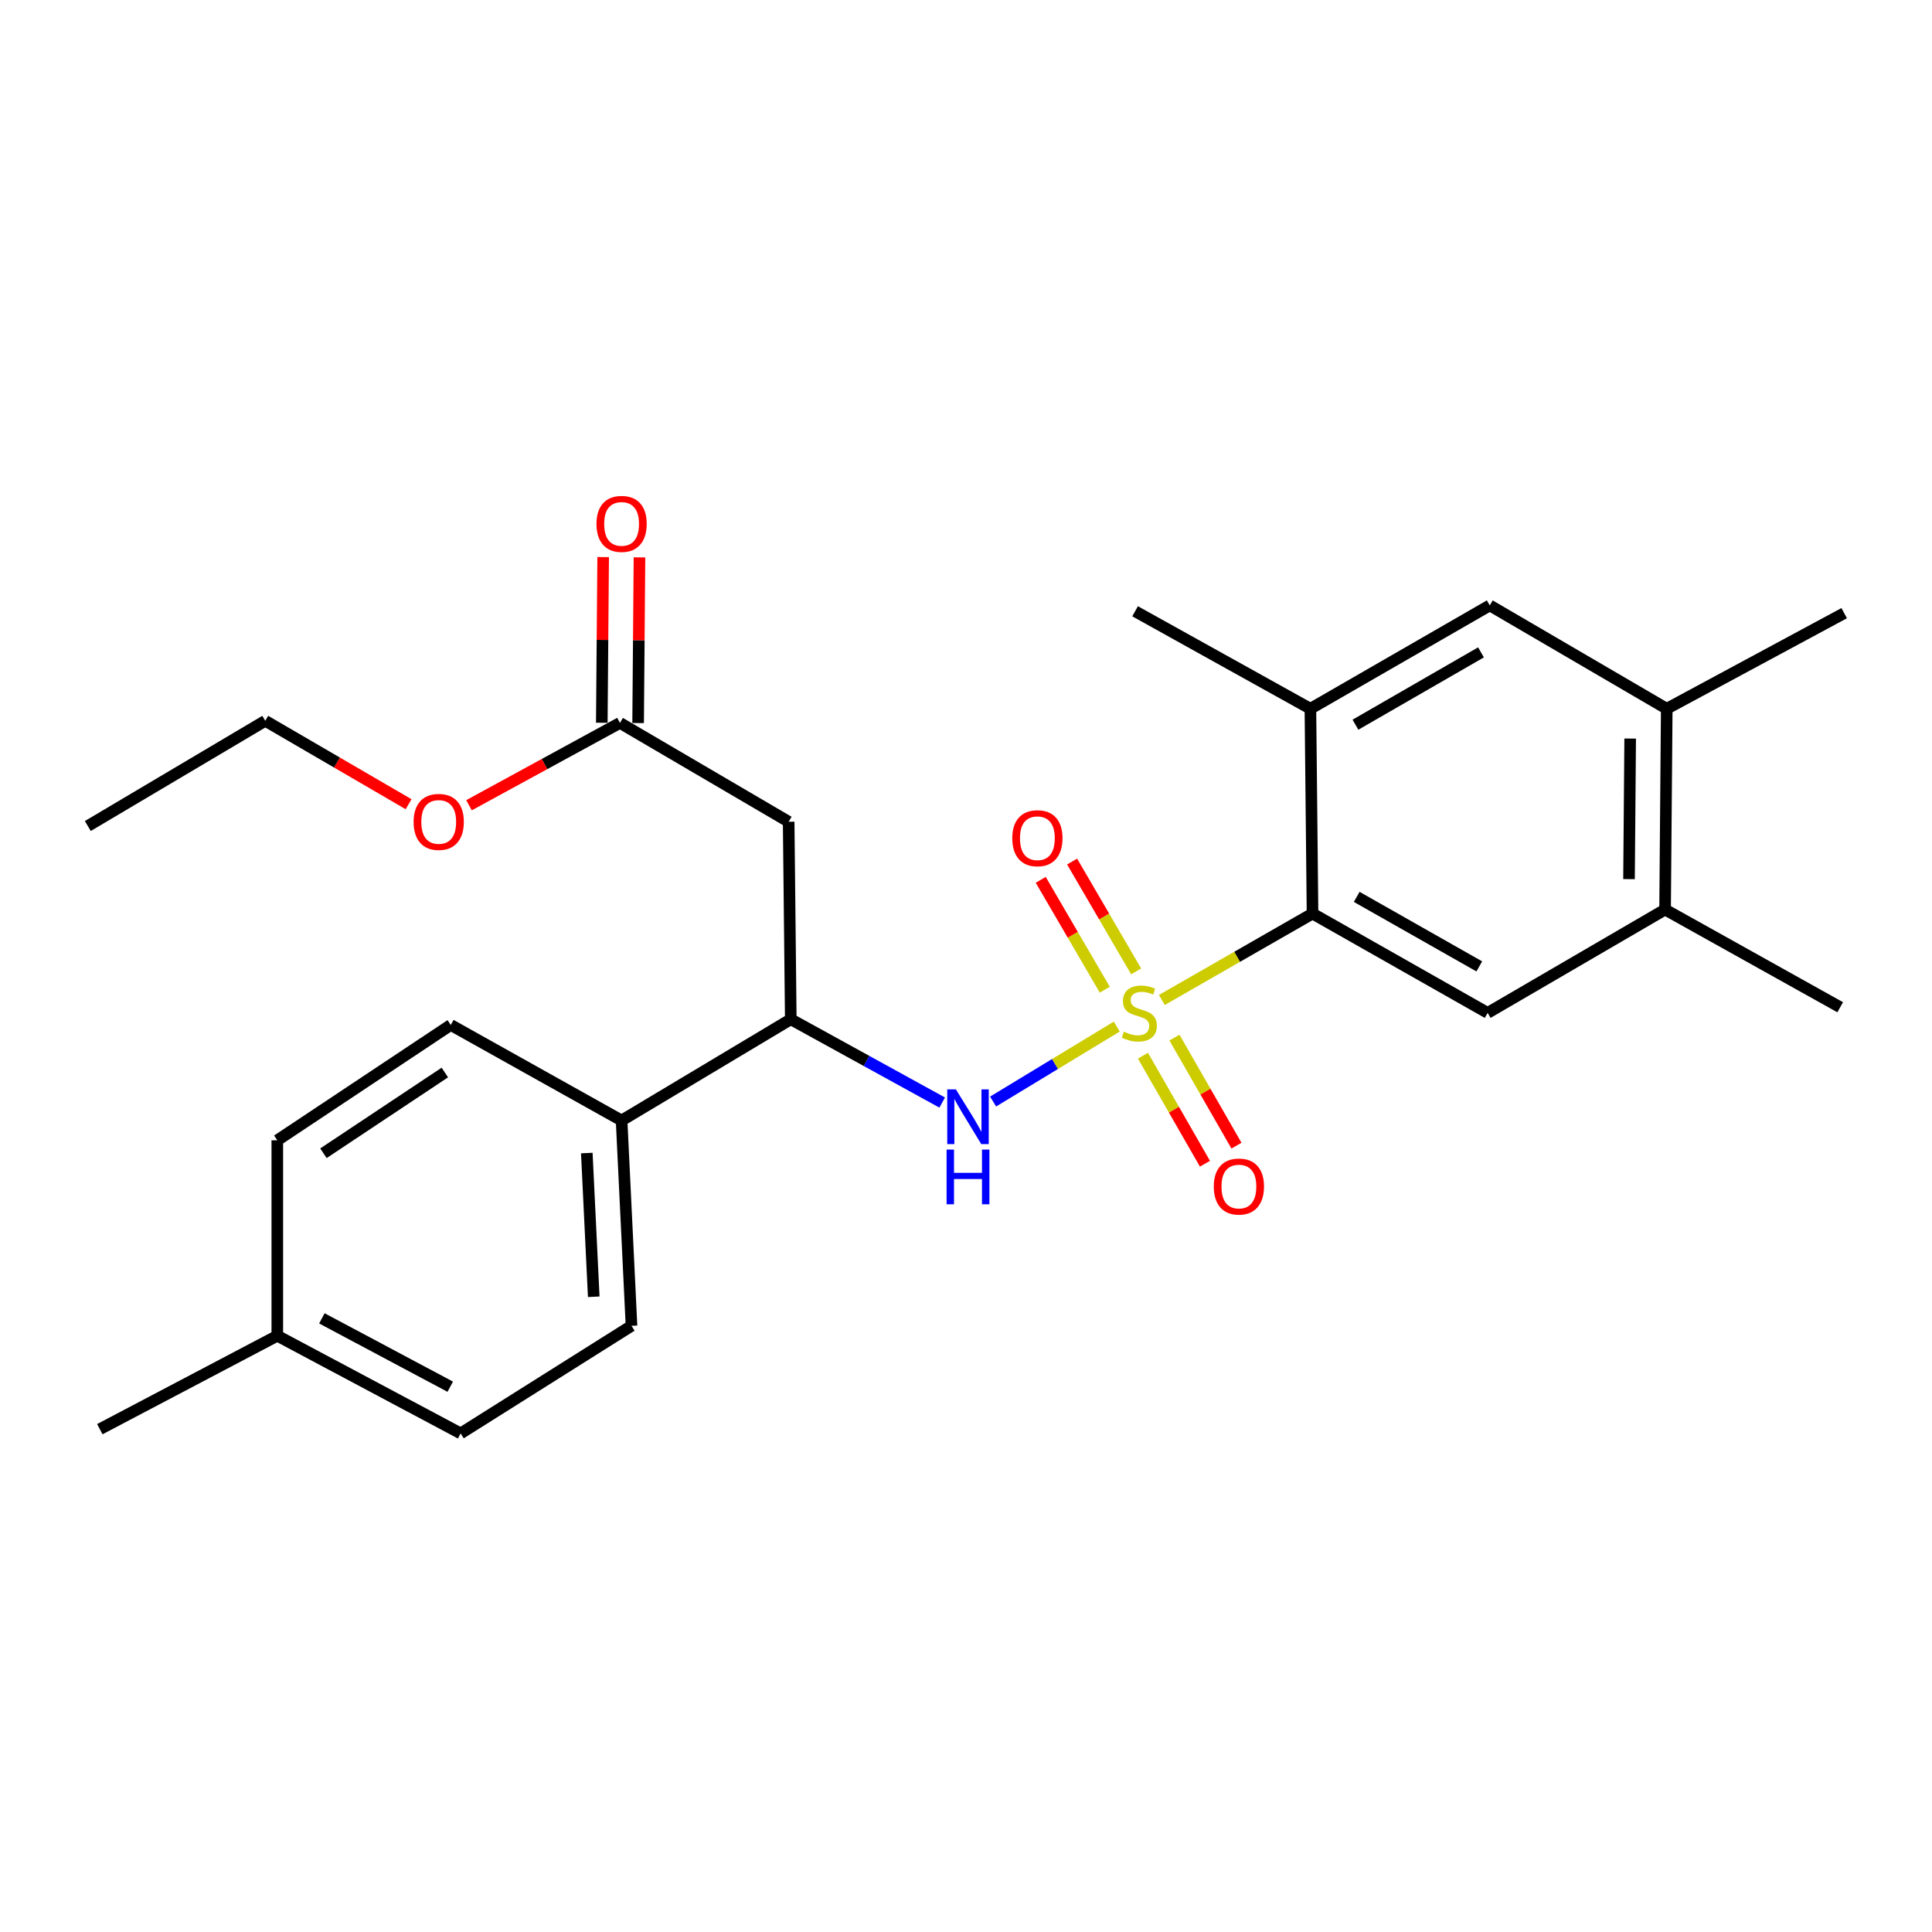 <?xml version='1.0' encoding='iso-8859-1'?>
<svg version='1.1' baseProfile='full'
              xmlns='http://www.w3.org/2000/svg'
                      xmlns:rdkit='http://www.rdkit.org/xml'
                      xmlns:xlink='http://www.w3.org/1999/xlink'
                  xml:space='preserve'
width='1000px' height='1000px' viewBox='0 0 1000 1000'>
<!-- END OF HEADER -->
<rect style='opacity:1.0;fill:#FFFFFF;stroke:none' width='1000' height='1000' x='0' y='0'> </rect>
<path class='bond-0' d='M 601.376,517.585 L 640.369,495.222' style='fill:none;fill-rule:evenodd;stroke:#CCCC00;stroke-width:6px;stroke-linecap:butt;stroke-linejoin:miter;stroke-opacity:1' />
<path class='bond-0' d='M 640.369,495.222 L 679.362,472.859' style='fill:none;fill-rule:evenodd;stroke:#000000;stroke-width:6px;stroke-linecap:butt;stroke-linejoin:miter;stroke-opacity:1' />
<path class='bond-1' d='M 578.04,531.35 L 546.032,550.751' style='fill:none;fill-rule:evenodd;stroke:#CCCC00;stroke-width:6px;stroke-linecap:butt;stroke-linejoin:miter;stroke-opacity:1' />
<path class='bond-1' d='M 546.032,550.751 L 514.025,570.153' style='fill:none;fill-rule:evenodd;stroke:#0000FF;stroke-width:6px;stroke-linecap:butt;stroke-linejoin:miter;stroke-opacity:1' />
<path class='bond-6' d='M 588.073,502.801 L 571.497,474.37' style='fill:none;fill-rule:evenodd;stroke:#CCCC00;stroke-width:6px;stroke-linecap:butt;stroke-linejoin:miter;stroke-opacity:1' />
<path class='bond-6' d='M 571.497,474.37 L 554.92,445.939' style='fill:none;fill-rule:evenodd;stroke:#FF0000;stroke-width:6px;stroke-linecap:butt;stroke-linejoin:miter;stroke-opacity:1' />
<path class='bond-6' d='M 571.833,512.269 L 555.256,483.838' style='fill:none;fill-rule:evenodd;stroke:#CCCC00;stroke-width:6px;stroke-linecap:butt;stroke-linejoin:miter;stroke-opacity:1' />
<path class='bond-6' d='M 555.256,483.838 L 538.68,455.407' style='fill:none;fill-rule:evenodd;stroke:#FF0000;stroke-width:6px;stroke-linecap:butt;stroke-linejoin:miter;stroke-opacity:1' />
<path class='bond-7' d='M 591.587,546.421 L 607.635,574.383' style='fill:none;fill-rule:evenodd;stroke:#CCCC00;stroke-width:6px;stroke-linecap:butt;stroke-linejoin:miter;stroke-opacity:1' />
<path class='bond-7' d='M 607.635,574.383 L 623.684,602.344' style='fill:none;fill-rule:evenodd;stroke:#FF0000;stroke-width:6px;stroke-linecap:butt;stroke-linejoin:miter;stroke-opacity:1' />
<path class='bond-7' d='M 607.891,537.063 L 623.94,565.025' style='fill:none;fill-rule:evenodd;stroke:#CCCC00;stroke-width:6px;stroke-linecap:butt;stroke-linejoin:miter;stroke-opacity:1' />
<path class='bond-7' d='M 623.94,565.025 L 639.989,592.986' style='fill:none;fill-rule:evenodd;stroke:#FF0000;stroke-width:6px;stroke-linecap:butt;stroke-linejoin:miter;stroke-opacity:1' />
<path class='bond-2' d='M 679.362,472.859 L 770.004,524.274' style='fill:none;fill-rule:evenodd;stroke:#000000;stroke-width:6px;stroke-linecap:butt;stroke-linejoin:miter;stroke-opacity:1' />
<path class='bond-2' d='M 702.233,464.22 L 765.682,500.21' style='fill:none;fill-rule:evenodd;stroke:#000000;stroke-width:6px;stroke-linecap:butt;stroke-linejoin:miter;stroke-opacity:1' />
<path class='bond-5' d='M 679.362,472.859 L 678.265,366.844' style='fill:none;fill-rule:evenodd;stroke:#000000;stroke-width:6px;stroke-linecap:butt;stroke-linejoin:miter;stroke-opacity:1' />
<path class='bond-4' d='M 487.677,570.681 L 448.491,549.128' style='fill:none;fill-rule:evenodd;stroke:#0000FF;stroke-width:6px;stroke-linecap:butt;stroke-linejoin:miter;stroke-opacity:1' />
<path class='bond-4' d='M 448.491,549.128 L 409.306,527.574' style='fill:none;fill-rule:evenodd;stroke:#000000;stroke-width:6px;stroke-linecap:butt;stroke-linejoin:miter;stroke-opacity:1' />
<path class='bond-8' d='M 770.004,524.274 L 861.846,470.781' style='fill:none;fill-rule:evenodd;stroke:#000000;stroke-width:6px;stroke-linecap:butt;stroke-linejoin:miter;stroke-opacity:1' />
<path class='bond-3' d='M 408.209,425.34 L 409.306,527.574' style='fill:none;fill-rule:evenodd;stroke:#000000;stroke-width:6px;stroke-linecap:butt;stroke-linejoin:miter;stroke-opacity:1' />
<path class='bond-10' d='M 408.209,425.34 L 320.889,374.176' style='fill:none;fill-rule:evenodd;stroke:#000000;stroke-width:6px;stroke-linecap:butt;stroke-linejoin:miter;stroke-opacity:1' />
<path class='bond-12' d='M 409.306,527.574 L 321.735,579.971' style='fill:none;fill-rule:evenodd;stroke:#000000;stroke-width:6px;stroke-linecap:butt;stroke-linejoin:miter;stroke-opacity:1' />
<path class='bond-9' d='M 678.265,366.844 L 771.1,313.351' style='fill:none;fill-rule:evenodd;stroke:#000000;stroke-width:6px;stroke-linecap:butt;stroke-linejoin:miter;stroke-opacity:1' />
<path class='bond-9' d='M 701.576,375.108 L 766.56,337.663' style='fill:none;fill-rule:evenodd;stroke:#000000;stroke-width:6px;stroke-linecap:butt;stroke-linejoin:miter;stroke-opacity:1' />
<path class='bond-20' d='M 678.265,366.844 L 587.519,316.39' style='fill:none;fill-rule:evenodd;stroke:#000000;stroke-width:6px;stroke-linecap:butt;stroke-linejoin:miter;stroke-opacity:1' />
<path class='bond-21' d='M 861.846,470.781 L 952.478,521.35' style='fill:none;fill-rule:evenodd;stroke:#000000;stroke-width:6px;stroke-linecap:butt;stroke-linejoin:miter;stroke-opacity:1' />
<path class='bond-26' d='M 861.846,470.781 L 862.703,366.844' style='fill:none;fill-rule:evenodd;stroke:#000000;stroke-width:6px;stroke-linecap:butt;stroke-linejoin:miter;stroke-opacity:1' />
<path class='bond-26' d='M 843.177,455.035 L 843.776,382.28' style='fill:none;fill-rule:evenodd;stroke:#000000;stroke-width:6px;stroke-linecap:butt;stroke-linejoin:miter;stroke-opacity:1' />
<path class='bond-11' d='M 771.1,313.351 L 862.703,366.844' style='fill:none;fill-rule:evenodd;stroke:#000000;stroke-width:6px;stroke-linecap:butt;stroke-linejoin:miter;stroke-opacity:1' />
<path class='bond-13' d='M 330.288,374.253 L 330.64,331.376' style='fill:none;fill-rule:evenodd;stroke:#000000;stroke-width:6px;stroke-linecap:butt;stroke-linejoin:miter;stroke-opacity:1' />
<path class='bond-13' d='M 330.64,331.376 L 330.992,288.499' style='fill:none;fill-rule:evenodd;stroke:#FF0000;stroke-width:6px;stroke-linecap:butt;stroke-linejoin:miter;stroke-opacity:1' />
<path class='bond-13' d='M 311.49,374.099 L 311.842,331.222' style='fill:none;fill-rule:evenodd;stroke:#000000;stroke-width:6px;stroke-linecap:butt;stroke-linejoin:miter;stroke-opacity:1' />
<path class='bond-13' d='M 311.842,331.222 L 312.193,288.345' style='fill:none;fill-rule:evenodd;stroke:#FF0000;stroke-width:6px;stroke-linecap:butt;stroke-linejoin:miter;stroke-opacity:1' />
<path class='bond-16' d='M 320.889,374.176 L 281.821,395.484' style='fill:none;fill-rule:evenodd;stroke:#000000;stroke-width:6px;stroke-linecap:butt;stroke-linejoin:miter;stroke-opacity:1' />
<path class='bond-16' d='M 281.821,395.484 L 242.754,416.792' style='fill:none;fill-rule:evenodd;stroke:#FF0000;stroke-width:6px;stroke-linecap:butt;stroke-linejoin:miter;stroke-opacity:1' />
<path class='bond-22' d='M 862.703,366.844 L 954.545,317.372' style='fill:none;fill-rule:evenodd;stroke:#000000;stroke-width:6px;stroke-linecap:butt;stroke-linejoin:miter;stroke-opacity:1' />
<path class='bond-14' d='M 321.735,579.971 L 326.863,686.236' style='fill:none;fill-rule:evenodd;stroke:#000000;stroke-width:6px;stroke-linecap:butt;stroke-linejoin:miter;stroke-opacity:1' />
<path class='bond-14' d='M 303.727,596.817 L 307.317,671.203' style='fill:none;fill-rule:evenodd;stroke:#000000;stroke-width:6px;stroke-linecap:butt;stroke-linejoin:miter;stroke-opacity:1' />
<path class='bond-15' d='M 321.735,579.971 L 233.307,530.519' style='fill:none;fill-rule:evenodd;stroke:#000000;stroke-width:6px;stroke-linecap:butt;stroke-linejoin:miter;stroke-opacity:1' />
<path class='bond-17' d='M 326.863,686.236 L 238.435,741.933' style='fill:none;fill-rule:evenodd;stroke:#000000;stroke-width:6px;stroke-linecap:butt;stroke-linejoin:miter;stroke-opacity:1' />
<path class='bond-18' d='M 233.307,530.519 L 143.532,590.227' style='fill:none;fill-rule:evenodd;stroke:#000000;stroke-width:6px;stroke-linecap:butt;stroke-linejoin:miter;stroke-opacity:1' />
<path class='bond-18' d='M 230.251,555.129 L 167.409,596.924' style='fill:none;fill-rule:evenodd;stroke:#000000;stroke-width:6px;stroke-linecap:butt;stroke-linejoin:miter;stroke-opacity:1' />
<path class='bond-23' d='M 211.486,416.263 L 174.391,394.676' style='fill:none;fill-rule:evenodd;stroke:#FF0000;stroke-width:6px;stroke-linecap:butt;stroke-linejoin:miter;stroke-opacity:1' />
<path class='bond-23' d='M 174.391,394.676 L 137.297,373.09' style='fill:none;fill-rule:evenodd;stroke:#000000;stroke-width:6px;stroke-linecap:butt;stroke-linejoin:miter;stroke-opacity:1' />
<path class='bond-27' d='M 238.435,741.933 L 143.532,691.385' style='fill:none;fill-rule:evenodd;stroke:#000000;stroke-width:6px;stroke-linecap:butt;stroke-linejoin:miter;stroke-opacity:1' />
<path class='bond-27' d='M 233.037,717.759 L 166.605,682.375' style='fill:none;fill-rule:evenodd;stroke:#000000;stroke-width:6px;stroke-linecap:butt;stroke-linejoin:miter;stroke-opacity:1' />
<path class='bond-19' d='M 143.532,590.227 L 143.532,691.385' style='fill:none;fill-rule:evenodd;stroke:#000000;stroke-width:6px;stroke-linecap:butt;stroke-linejoin:miter;stroke-opacity:1' />
<path class='bond-24' d='M 143.532,691.385 L 51.669,739.74' style='fill:none;fill-rule:evenodd;stroke:#000000;stroke-width:6px;stroke-linecap:butt;stroke-linejoin:miter;stroke-opacity:1' />
<path class='bond-25' d='M 137.297,373.09 L 45.455,427.544' style='fill:none;fill-rule:evenodd;stroke:#000000;stroke-width:6px;stroke-linecap:butt;stroke-linejoin:miter;stroke-opacity:1' />
<path  class='atom-0' d='M 581.712 533.994
Q 582.032 534.114, 583.352 534.674
Q 584.672 535.234, 586.112 535.594
Q 587.592 535.914, 589.032 535.914
Q 591.712 535.914, 593.272 534.634
Q 594.832 533.314, 594.832 531.034
Q 594.832 529.474, 594.032 528.514
Q 593.272 527.554, 592.072 527.034
Q 590.872 526.514, 588.872 525.914
Q 586.352 525.154, 584.832 524.434
Q 583.352 523.714, 582.272 522.194
Q 581.232 520.674, 581.232 518.114
Q 581.232 514.554, 583.632 512.354
Q 586.072 510.154, 590.872 510.154
Q 594.152 510.154, 597.872 511.714
L 596.952 514.794
Q 593.552 513.394, 590.992 513.394
Q 588.232 513.394, 586.712 514.554
Q 585.192 515.674, 585.232 517.634
Q 585.232 519.154, 585.992 520.074
Q 586.792 520.994, 587.912 521.514
Q 589.072 522.034, 590.992 522.634
Q 593.552 523.434, 595.072 524.234
Q 596.592 525.034, 597.672 526.674
Q 598.792 528.274, 598.792 531.034
Q 598.792 534.954, 596.152 537.074
Q 593.552 539.154, 589.192 539.154
Q 586.672 539.154, 584.752 538.594
Q 582.872 538.074, 580.632 537.154
L 581.712 533.994
' fill='#CCCC00'/>
<path  class='atom-2' d='M 494.774 563.868
L 504.054 578.868
Q 504.974 580.348, 506.454 583.028
Q 507.934 585.708, 508.014 585.868
L 508.014 563.868
L 511.774 563.868
L 511.774 592.188
L 507.894 592.188
L 497.934 575.788
Q 496.774 573.868, 495.534 571.668
Q 494.334 569.468, 493.974 568.788
L 493.974 592.188
L 490.294 592.188
L 490.294 563.868
L 494.774 563.868
' fill='#0000FF'/>
<path  class='atom-2' d='M 489.954 595.02
L 493.794 595.02
L 493.794 607.06
L 508.274 607.06
L 508.274 595.02
L 512.114 595.02
L 512.114 623.34
L 508.274 623.34
L 508.274 610.26
L 493.794 610.26
L 493.794 623.34
L 489.954 623.34
L 489.954 595.02
' fill='#0000FF'/>
<path  class='atom-7' d='M 523.95 433.858
Q 523.95 427.058, 527.31 423.258
Q 530.67 419.458, 536.95 419.458
Q 543.23 419.458, 546.59 423.258
Q 549.95 427.058, 549.95 433.858
Q 549.95 440.738, 546.55 444.658
Q 543.15 448.538, 536.95 448.538
Q 530.71 448.538, 527.31 444.658
Q 523.95 440.778, 523.95 433.858
M 536.95 445.338
Q 541.27 445.338, 543.59 442.458
Q 545.95 439.538, 545.95 433.858
Q 545.95 428.298, 543.59 425.498
Q 541.27 422.658, 536.95 422.658
Q 532.63 422.658, 530.27 425.458
Q 527.95 428.258, 527.95 433.858
Q 527.95 439.578, 530.27 442.458
Q 532.63 445.338, 536.95 445.338
' fill='#FF0000'/>
<path  class='atom-8' d='M 628.252 614.15
Q 628.252 607.35, 631.612 603.55
Q 634.972 599.75, 641.252 599.75
Q 647.532 599.75, 650.892 603.55
Q 654.252 607.35, 654.252 614.15
Q 654.252 621.03, 650.852 624.95
Q 647.452 628.83, 641.252 628.83
Q 635.012 628.83, 631.612 624.95
Q 628.252 621.07, 628.252 614.15
M 641.252 625.63
Q 645.572 625.63, 647.892 622.75
Q 650.252 619.83, 650.252 614.15
Q 650.252 608.59, 647.892 605.79
Q 645.572 602.95, 641.252 602.95
Q 636.932 602.95, 634.572 605.75
Q 632.252 608.55, 632.252 614.15
Q 632.252 619.87, 634.572 622.75
Q 636.932 625.63, 641.252 625.63
' fill='#FF0000'/>
<path  class='atom-14' d='M 308.735 271.165
Q 308.735 264.365, 312.095 260.565
Q 315.455 256.765, 321.735 256.765
Q 328.015 256.765, 331.375 260.565
Q 334.735 264.365, 334.735 271.165
Q 334.735 278.045, 331.335 281.965
Q 327.935 285.845, 321.735 285.845
Q 315.495 285.845, 312.095 281.965
Q 308.735 278.085, 308.735 271.165
M 321.735 282.645
Q 326.055 282.645, 328.375 279.765
Q 330.735 276.845, 330.735 271.165
Q 330.735 265.605, 328.375 262.805
Q 326.055 259.965, 321.735 259.965
Q 317.415 259.965, 315.055 262.765
Q 312.735 265.565, 312.735 271.165
Q 312.735 276.885, 315.055 279.765
Q 317.415 282.645, 321.735 282.645
' fill='#FF0000'/>
<path  class='atom-17' d='M 214.083 425.42
Q 214.083 418.62, 217.443 414.82
Q 220.803 411.02, 227.083 411.02
Q 233.363 411.02, 236.723 414.82
Q 240.083 418.62, 240.083 425.42
Q 240.083 432.3, 236.683 436.22
Q 233.283 440.1, 227.083 440.1
Q 220.843 440.1, 217.443 436.22
Q 214.083 432.34, 214.083 425.42
M 227.083 436.9
Q 231.403 436.9, 233.723 434.02
Q 236.083 431.1, 236.083 425.42
Q 236.083 419.86, 233.723 417.06
Q 231.403 414.22, 227.083 414.22
Q 222.763 414.22, 220.403 417.02
Q 218.083 419.82, 218.083 425.42
Q 218.083 431.14, 220.403 434.02
Q 222.763 436.9, 227.083 436.9
' fill='#FF0000'/>
</svg>
